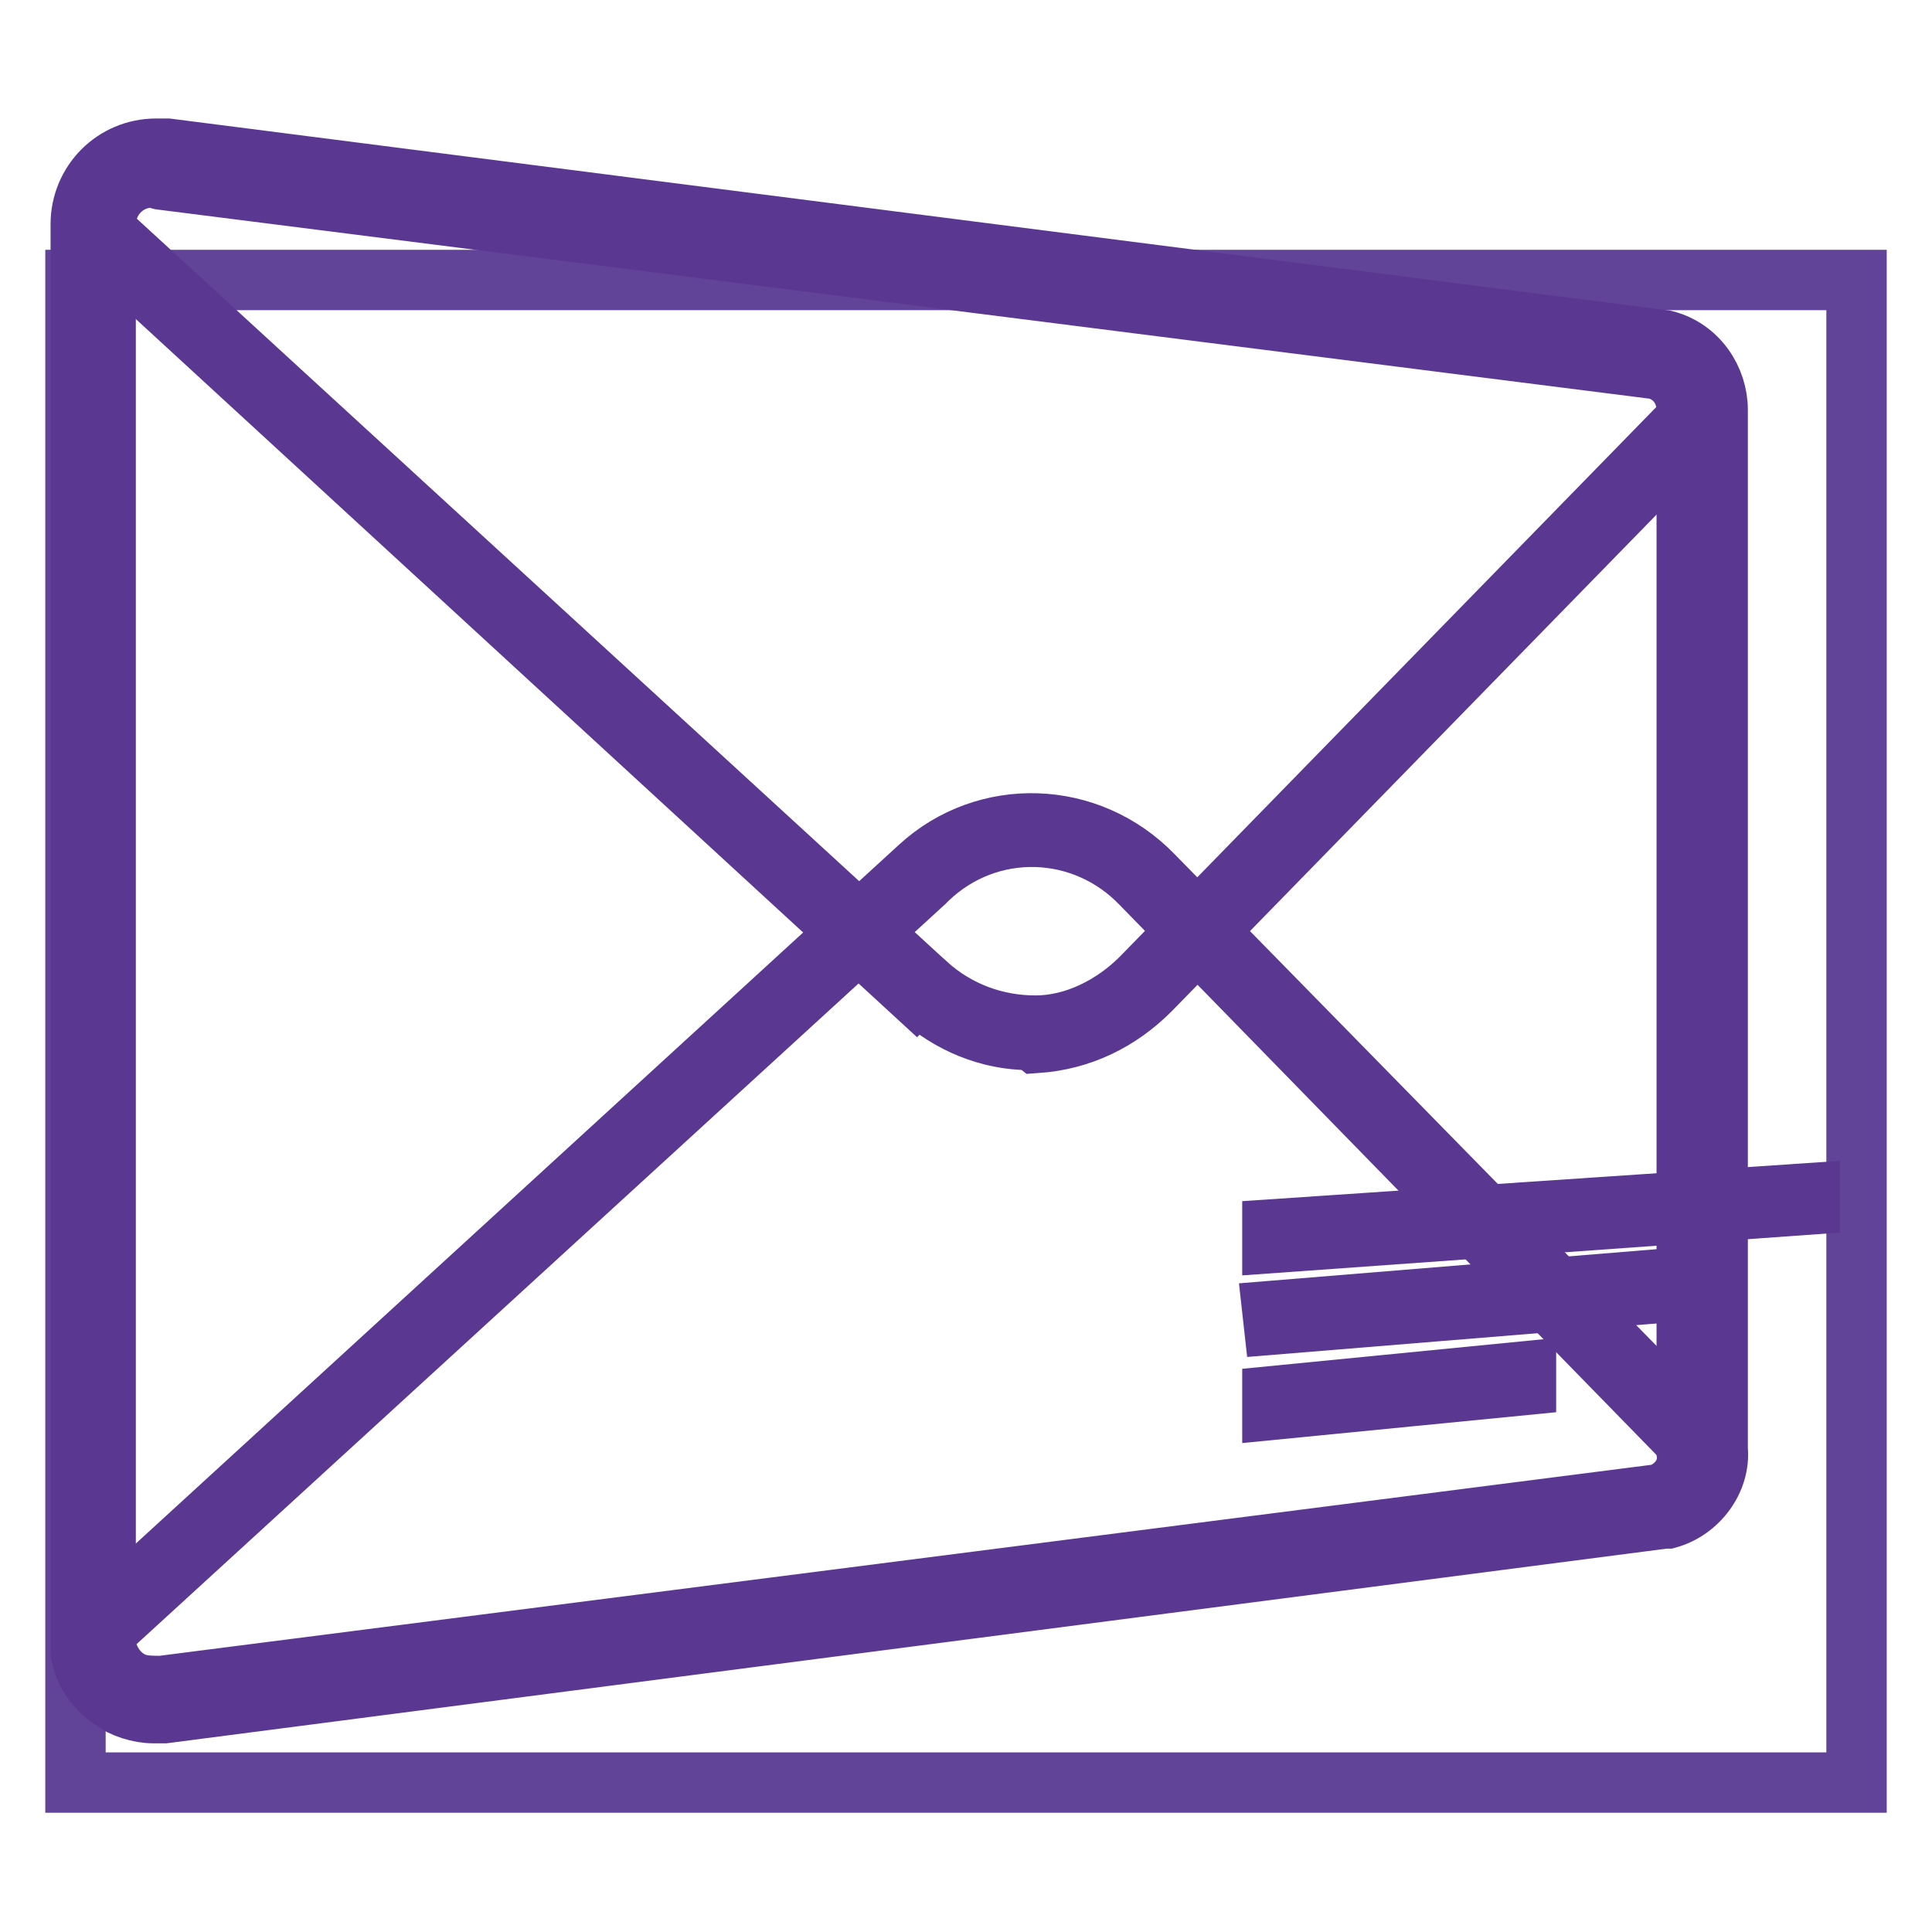 <?xml version="1.0" encoding="utf-8"?>
<!-- Svg Vector Icons : http://www.onlinewebfonts.com/icon -->
<!DOCTYPE svg PUBLIC "-//W3C//DTD SVG 1.1//EN" "http://www.w3.org/Graphics/SVG/1.1/DTD/svg11.dtd">
<svg version="1.1" xmlns="http://www.w3.org/2000/svg" xmlns:xlink="http://www.w3.org/1999/xlink" x="0px" y="0px" viewBox="0 0 256 256" enable-background="new 0 0 256 256" xml:space="preserve">
<g> <path stroke-width="8" fill-opacity="0" stroke="#614498"  d="M10,37.1h236v199.1H10V37.1z"/> <path stroke-width="8" fill-opacity="0" stroke="#dcc9e2"  d="M220.2,199.7L21.8,225.2c-4.4,0.7-8.5-2.2-9.6-6.6V29.7c0-4.4,3.7-8.1,8.1-8.1h1.5l198.4,25.4 c3.3,1.1,5.5,4.1,5.2,7.4v137.9C225.7,195.7,223.5,199,220.2,199.7L220.2,199.7z"/> <path stroke-width="8" fill-opacity="0" stroke="#5a3892"  d="M20.3,227c-1.8,0-4.1-0.7-5.5-1.8c-2.2-1.5-3.7-3.7-4.1-6.3V29.7c0-5.5,4.4-10,10-10h1.5l198.4,25.4 c4.4,1.1,7,5.2,7,9.2V192c0.4,4.1-2.6,8.1-6.6,9.2h-0.4L21.8,227H20.3z M20.3,23.5c-3.7,0-6.3,2.9-6.3,6.3v188.4 c0.4,1.5,1.1,3,2.6,4.1c1.5,1.1,2.9,1.1,4.8,1.1l198.4-25.4c2.2-0.7,4.1-2.9,3.7-5.5V54.4c0-2.6-1.5-4.8-4.1-5.5l-198-25.1 C21.1,23.8,20.7,23.5,20.3,23.5z"/> <path stroke-width="8" fill-opacity="0" stroke="#eee3f0"  d="M121.7,116L11.8,216.7c0,4.4,3.7,8.5,8.1,8.5h1.5l198.8-25.4c3.3-1.1,5.5-4.1,5.2-7.7l-73.8-75.6 C143.9,107.9,130.6,107.5,121.7,116C122.1,115.6,122.1,115.6,121.7,116z"/> <path stroke-width="8" fill-opacity="0" stroke="#5a3892"  d="M20.3,225.9C20.3,225.9,20,225.9,20.3,225.9c-5.2,0-9.2-4.4-9.2-9.2v-0.4l0.4-0.4l110.3-101 c8.8-8.1,22.5-7.7,31,1.1l74.1,75.6v0.4c0.4,4.1-2.2,7.4-5.9,8.5L21.8,225.9H20.3L20.3,225.9z M13,217.1c0,3.7,3.3,7,7.4,7h1.1 l198.8-25.4c2.6-0.7,4.4-3.3,4.4-6.3l-73.4-75.2c-7.7-8.1-20.3-8.5-28.4-0.7l-0.4,0.4L13,217.1z"/> <path stroke-width="8" fill-opacity="0" stroke="#eee3f0"  d="M122.1,131.1L12.2,30.1c0-4.4,3.7-8.5,8.1-8.5h1.5l198.4,25.4c3.3,1.1,5.5,4.1,5.2,7.7l-73.8,75.6 C143.9,138.9,130.6,139.2,122.1,131.1z"/> <path stroke-width="8" fill-opacity="0" stroke="#5a3892"  d="M136.5,137.8c-5.5,0-10.7-2.2-14.8-5.9l0.4-0.7l-0.7,0.7L11.1,30.5v-0.4c0-2.6,0.7-4.8,2.6-6.6 s4.1-2.6,6.3-3h1.5l198.8,25.8c4.1,1.1,6.3,4.8,5.9,8.9v0.4l-73.8,75.6c-4.1,4.1-9.2,6.6-15.1,7 C136.8,137.8,136.8,137.8,136.5,137.8z M122.8,130.4c4.1,3.7,9.2,5.5,14.4,5.5s10.3-2.6,14-6.3l73.4-75.2c0-2.9-1.8-5.5-4.8-6.3 L21.4,22.7H20c-3.7,0-7,3.3-7,7L122.8,130.4l-0.7,0.4L122.8,130.4z"/> <path stroke-width="8" fill-opacity="0" stroke="#5a3892"  d="M168.6,164.7v-1.8l71.2-4.8v1.5L168.6,164.7z"/> <path stroke-width="8" fill-opacity="0" stroke="#5a3892"  d="M168.6,173.7l48.9-4l0.2,1.8l-48.9,4L168.6,173.7z"/> <path stroke-width="8" fill-opacity="0" stroke="#5a3892"  d="M168.6,186.8V185l33.6-3.3v1.8L168.6,186.8z"/></g>
</svg>